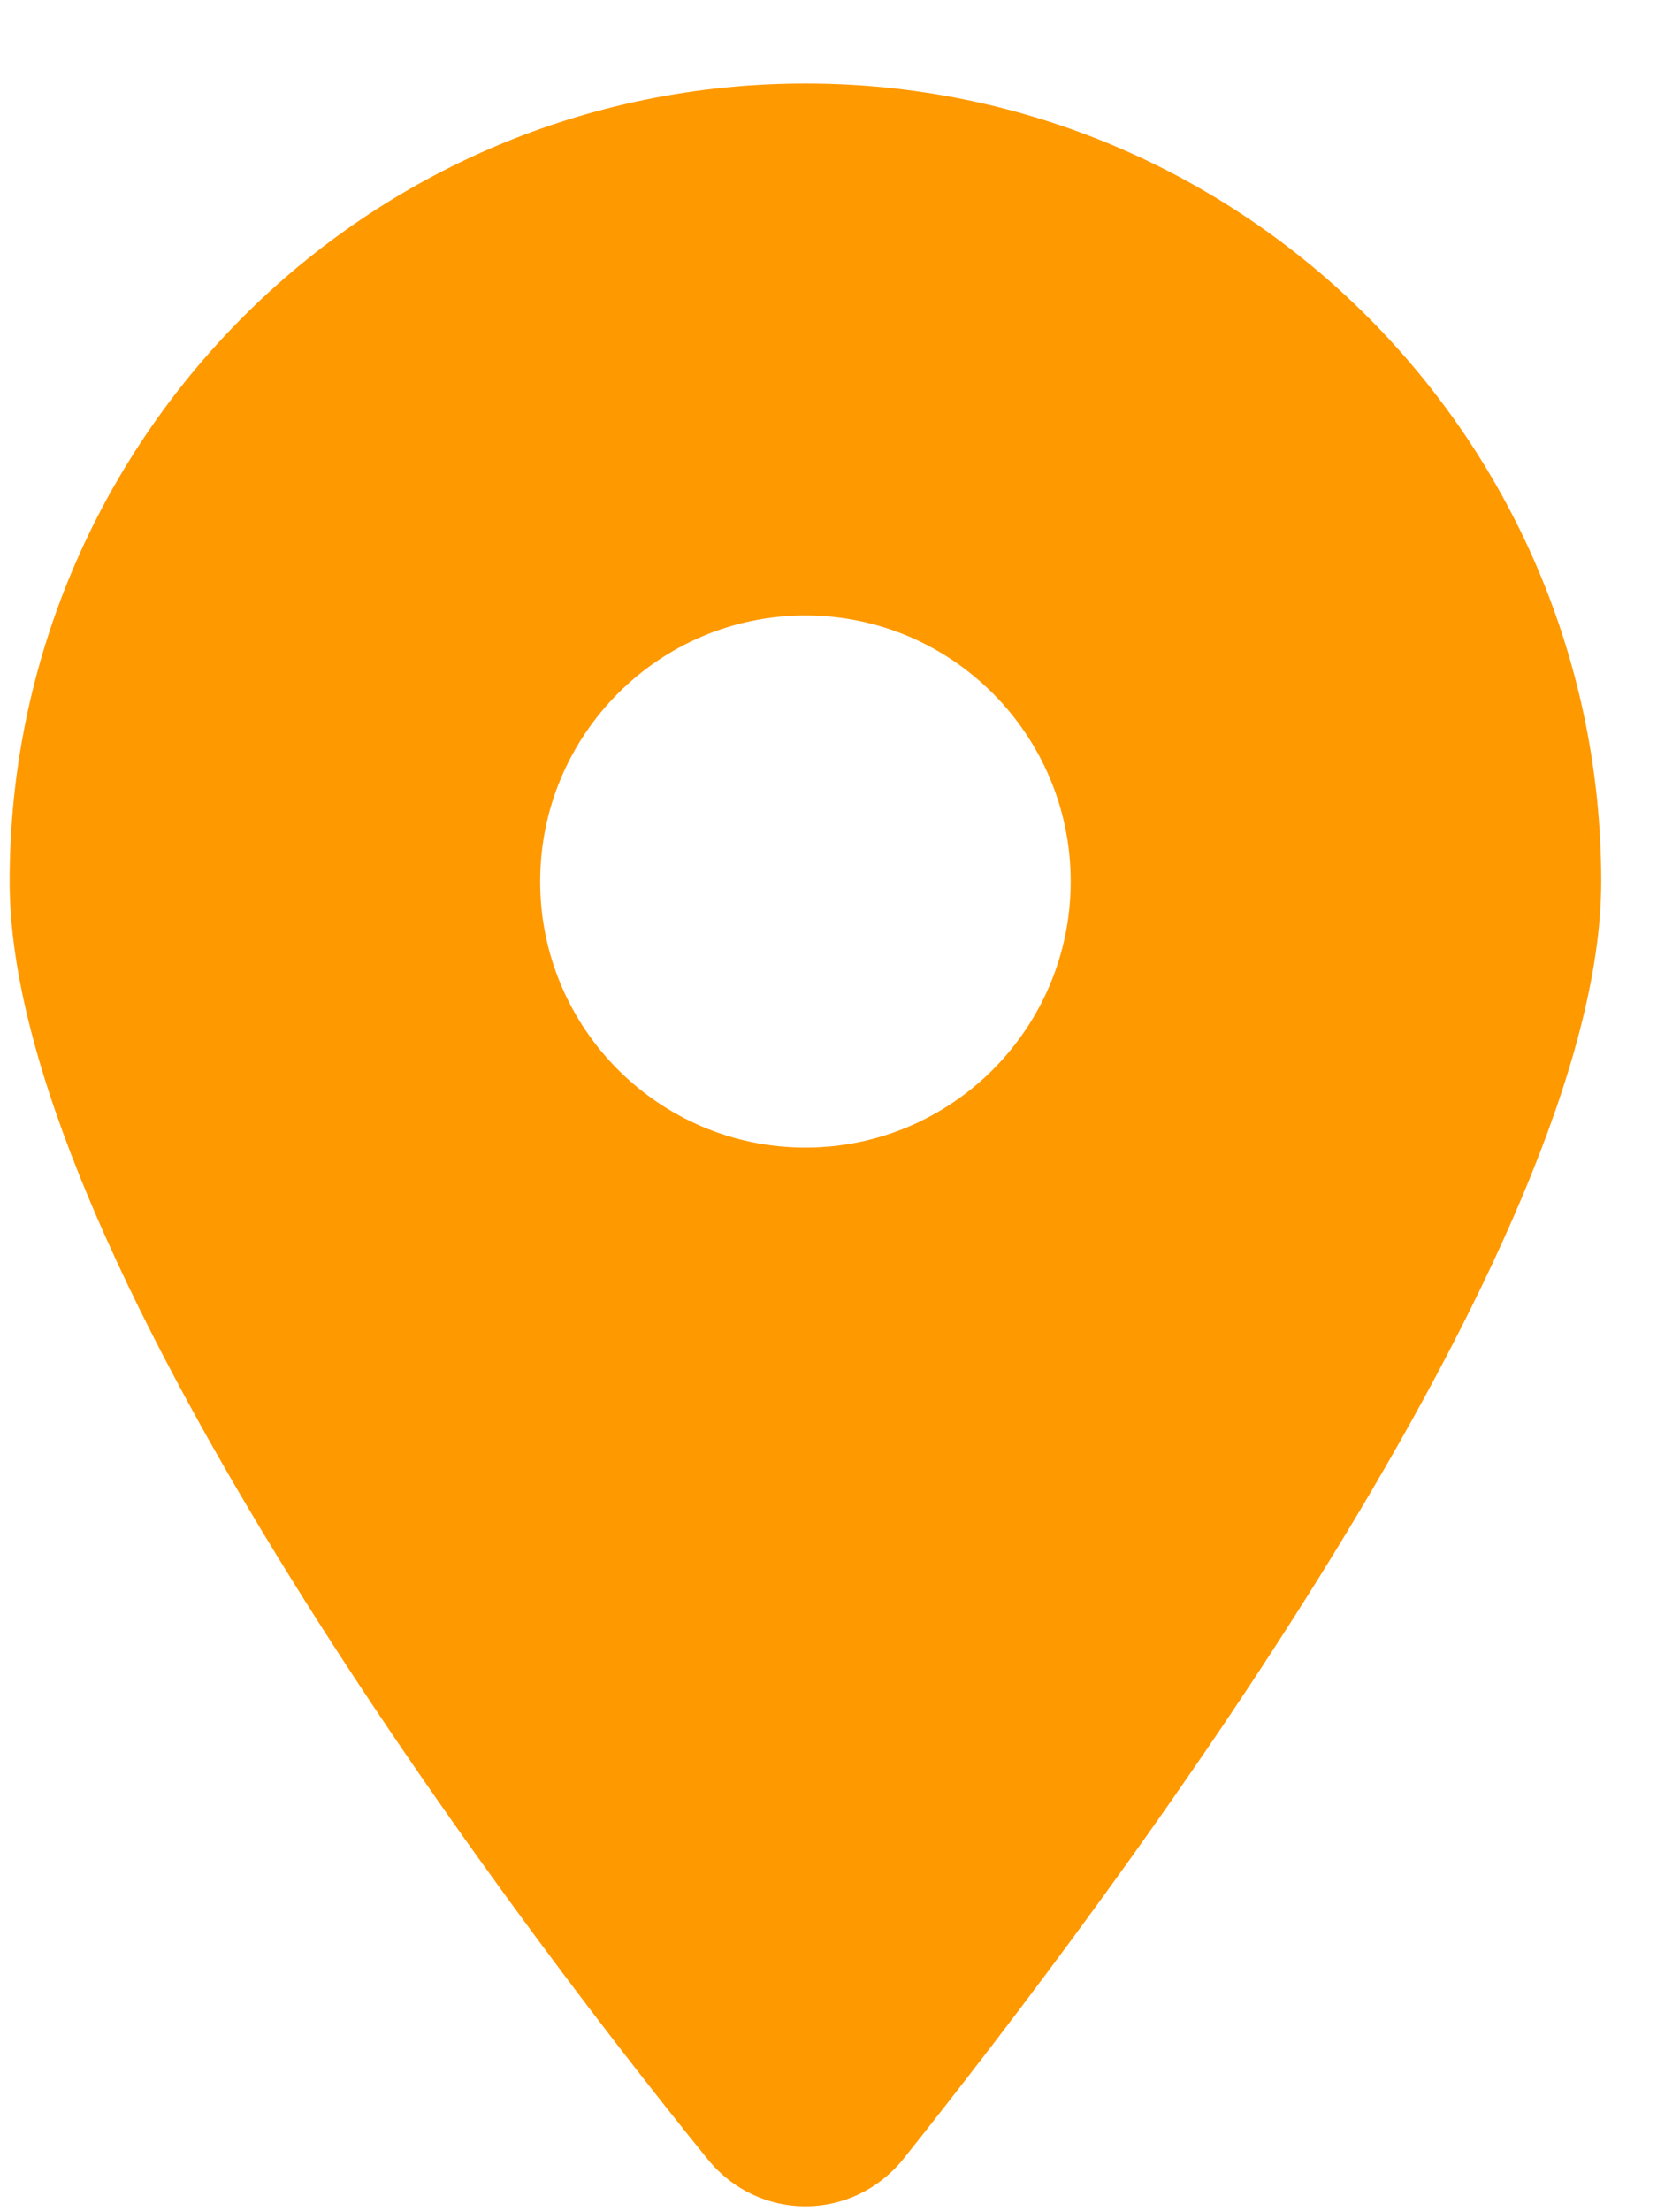 <svg fill="none" height="25" viewBox="0 0 19 25" width="19" xmlns="http://www.w3.org/2000/svg"><path d="m7.998 24.404c-2.447-3.017-7.889-10.33-7.889-14.437 0-4.984 4.029-9.023 9-9.023 4.969 0 9 4.04 9 9.023 0 4.107-5.484 11.42-7.889 14.437-.577.719-1.645.719-2.222 0zm1.111-11.43c1.655 0 3-1.349 3-3.008 0-1.659-1.345-3.008-3-3.008-1.655 0-3 1.349-3 3.008 0 1.659 1.345 3.008 3 3.008z" fill="#f90"/></svg>